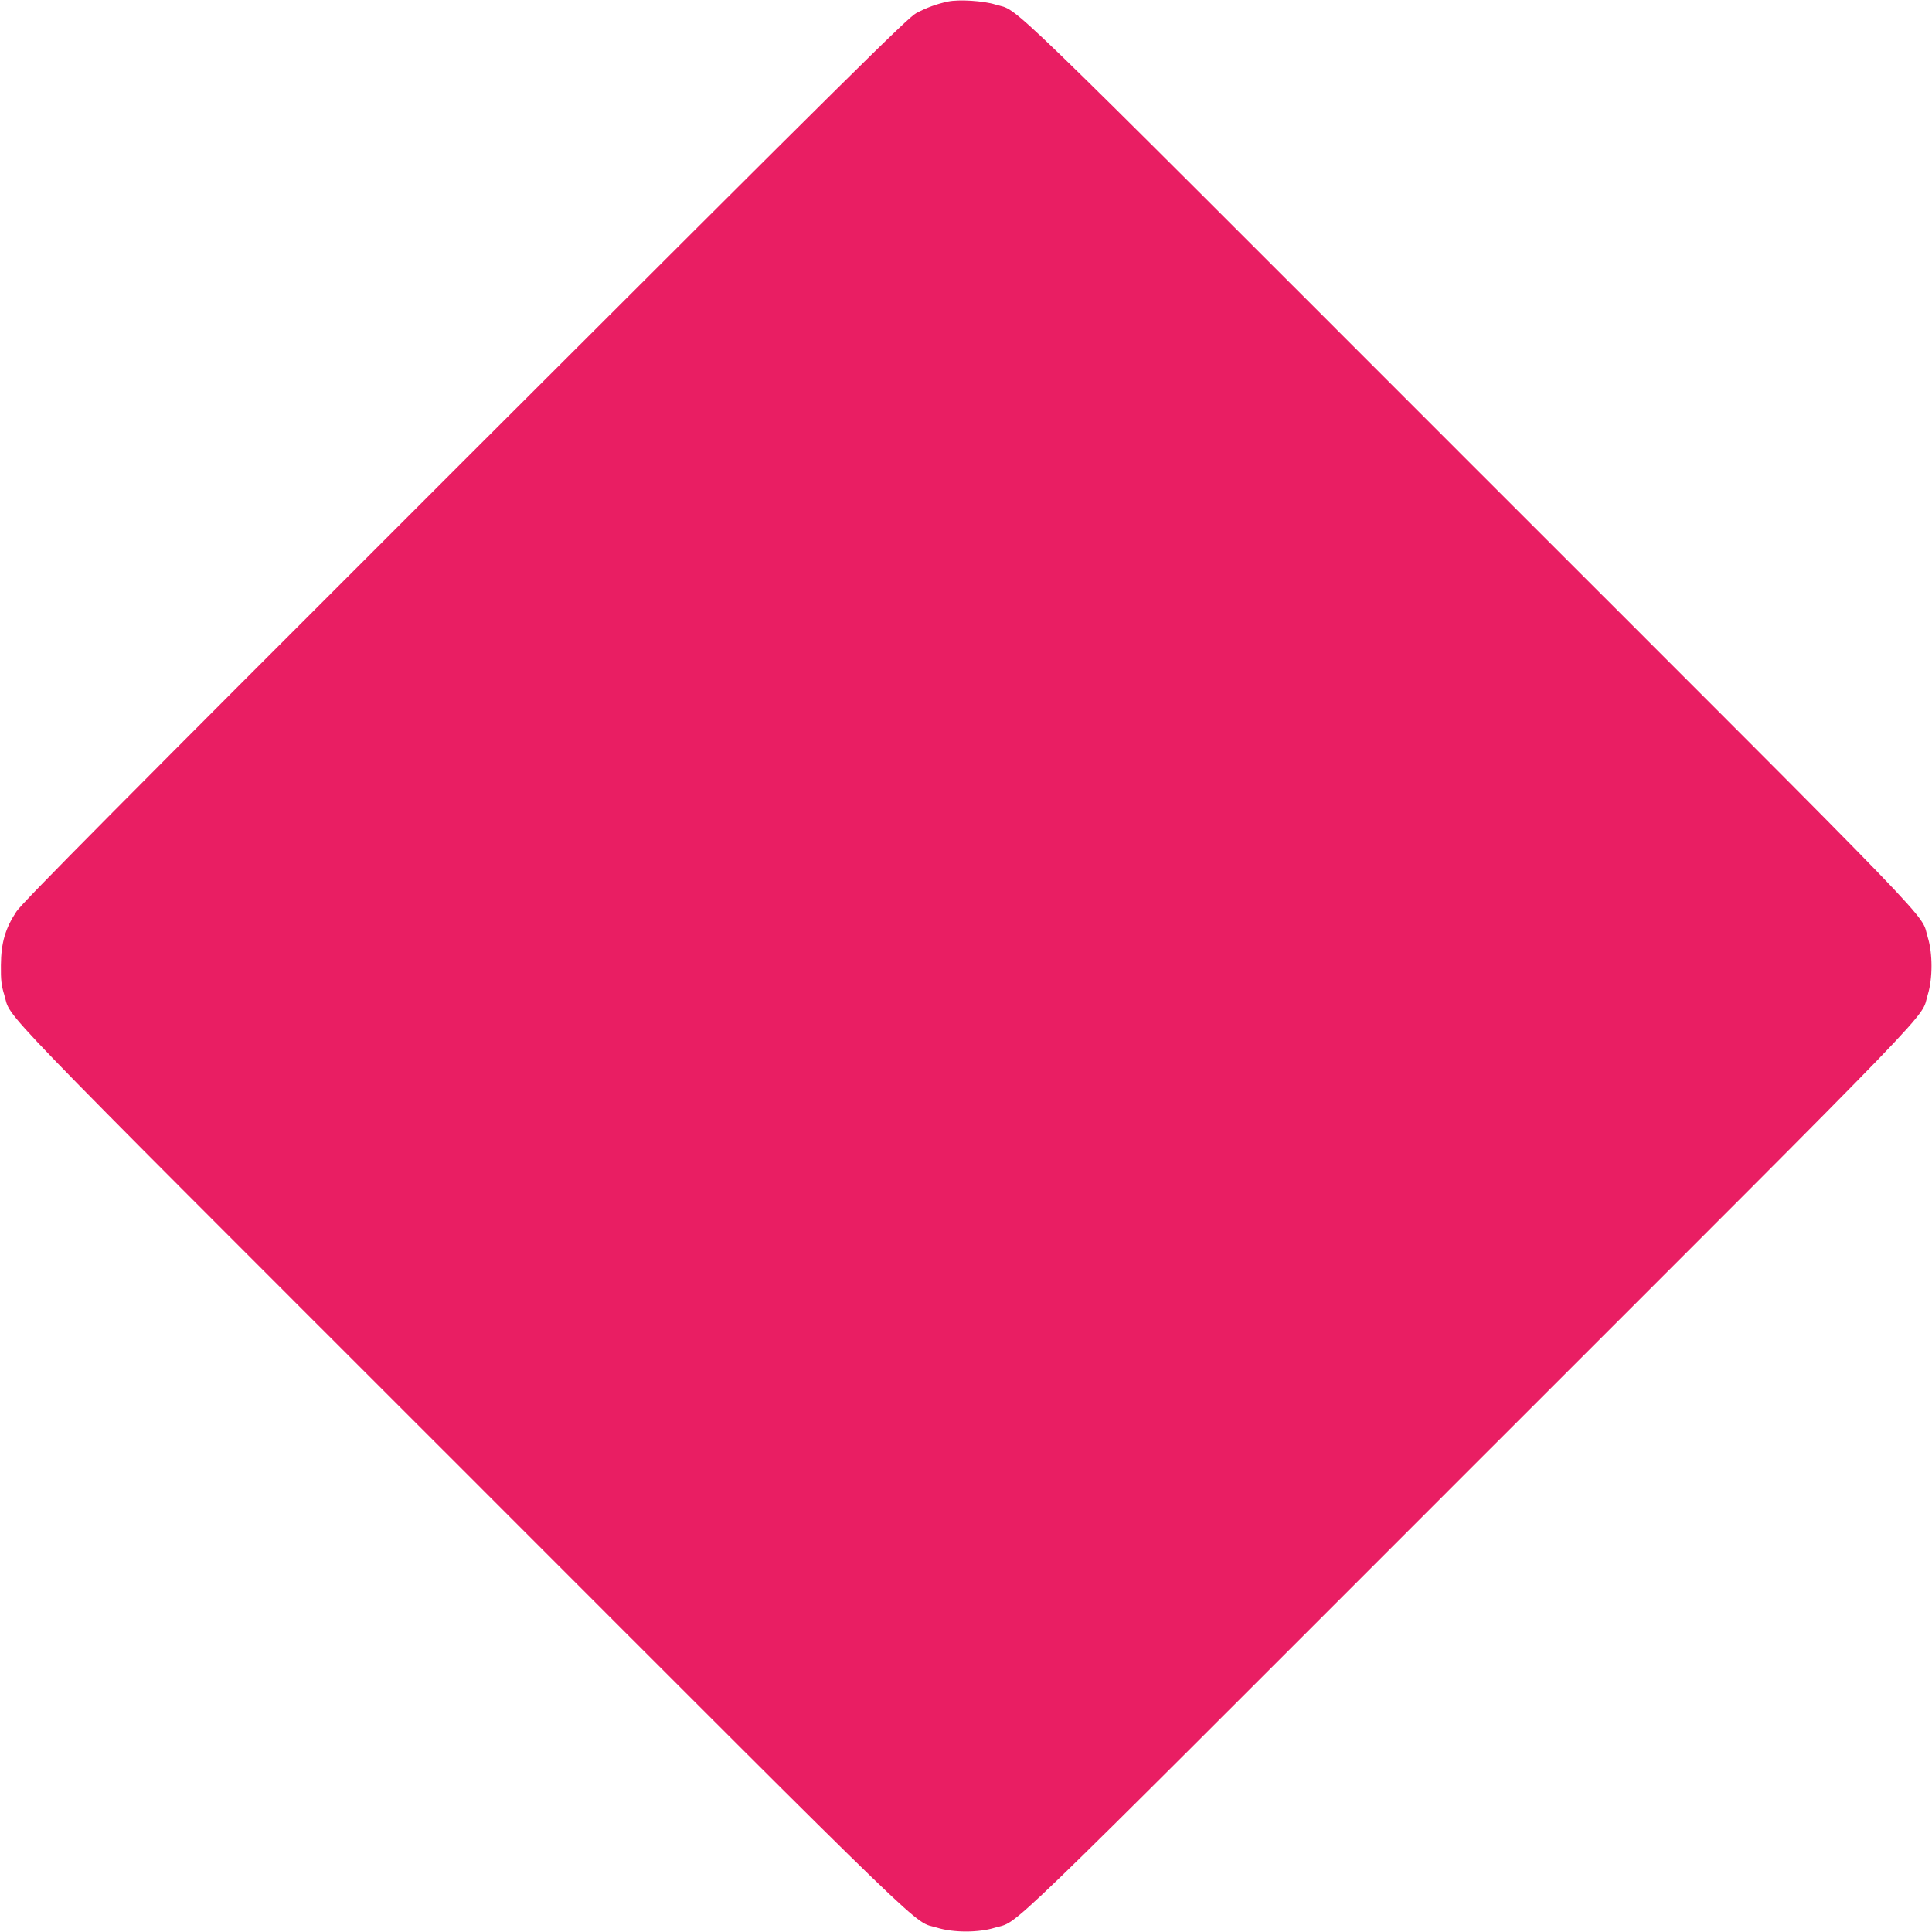 <?xml version="1.0" standalone="no"?>
<!DOCTYPE svg PUBLIC "-//W3C//DTD SVG 20010904//EN"
 "http://www.w3.org/TR/2001/REC-SVG-20010904/DTD/svg10.dtd">
<svg version="1.0" xmlns="http://www.w3.org/2000/svg"
 width="1280pt" height="1280pt" viewBox="0 0 1280 1280"
 preserveAspectRatio="xMidYMid meet">
<g transform="translate(0,1280) scale(0.1,-0.1)"
fill="#e91e63" stroke="none">
<path d="M6281 12790 c-76 -16 -143 -41 -211 -77 -57 -31 -415 -386 -2989
-2957 -2299 -2297 -2934 -2937 -2972 -2995 -74 -112 -102 -208 -103 -356 -1
-99 3 -133 22 -195 54 -173 -175 64 3036 -3146 3210 -3211 2973 -2982 3146
-3036 107 -33 273 -33 380 0 173 54 -64 -175 3146 3036 3211 3210 2982 2973
3036 3146 33 107 33 273 0 380 -54 173 175 -64 -3036 3146 -3202 3203 -2973
2982 -3141 3034 -79 25 -243 35 -314 20z"/>
</g>
</svg>
